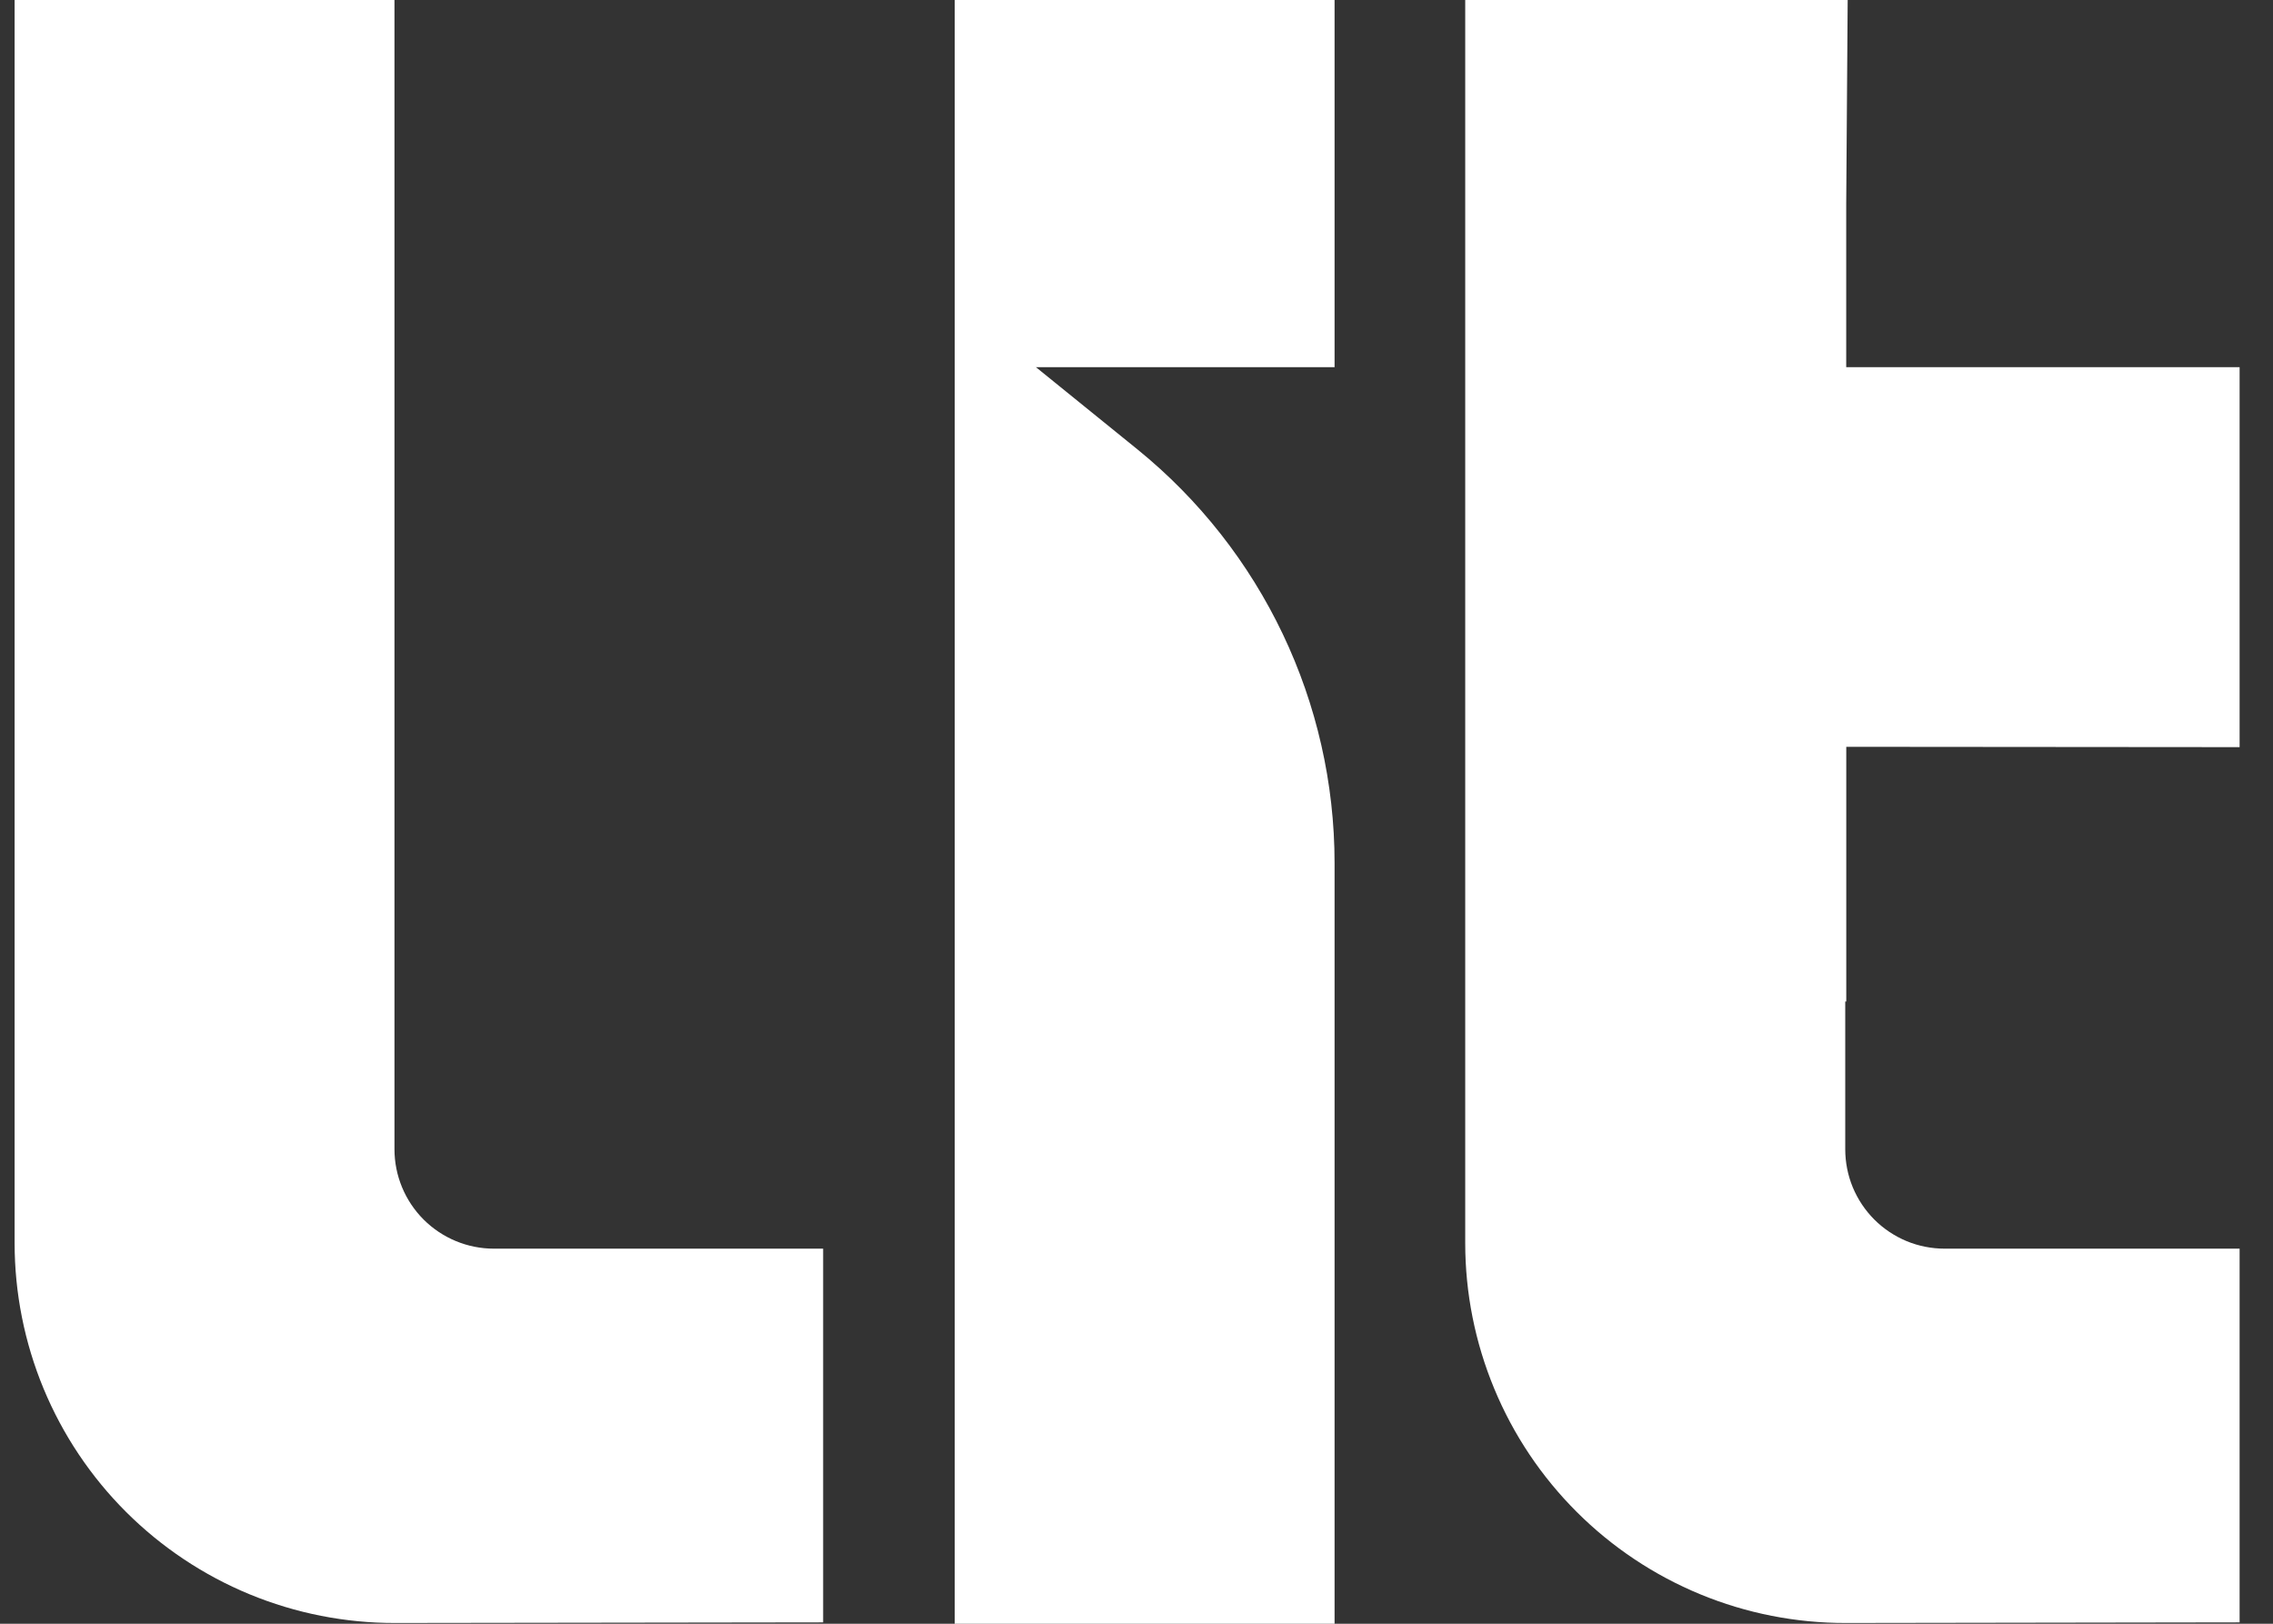 <svg width="42" height="30" viewBox="0 0 42 30" fill="none" xmlns="http://www.w3.org/2000/svg">
<rect x="0" y="0" width="42" height="30" fill="#333333" stroke="none"/>
<path d="M41.383 13.804V6.784H34.114V3.781L34.141 0H27.074V22.966C27.074 23.89 27.256 24.803 27.61 25.656C27.963 26.509 28.482 27.283 29.135 27.935C29.788 28.587 30.564 29.104 31.417 29.456C32.27 29.808 33.185 29.988 34.108 29.986L41.383 29.975V23.07H35.933C35.692 23.07 35.453 23.023 35.23 22.931C35.007 22.838 34.804 22.703 34.633 22.532C34.463 22.362 34.328 22.159 34.235 21.936C34.143 21.713 34.096 21.474 34.096 21.233V18.503H34.115C34.115 16.943 34.115 15.383 34.115 13.798L41.383 13.804Z" fill="white"/>
<path d="M19.142 6.784H24.66V0H17.641V30H24.66V15.949C24.66 12.98 23.32 10.169 21.014 8.3L19.142 6.784Z" fill="white"/>
<path d="M7.289 21.233V0H0.27V22.966C0.27 23.89 0.452 24.803 0.805 25.656C1.159 26.509 1.677 27.283 2.33 27.935C2.984 28.587 3.759 29.104 4.612 29.456C5.466 29.808 6.38 29.988 7.303 29.986L15.21 29.975V23.07H9.126C8.639 23.07 8.172 22.876 7.827 22.532C7.483 22.187 7.289 21.72 7.289 21.233Z" fill="white"/>
</svg>
